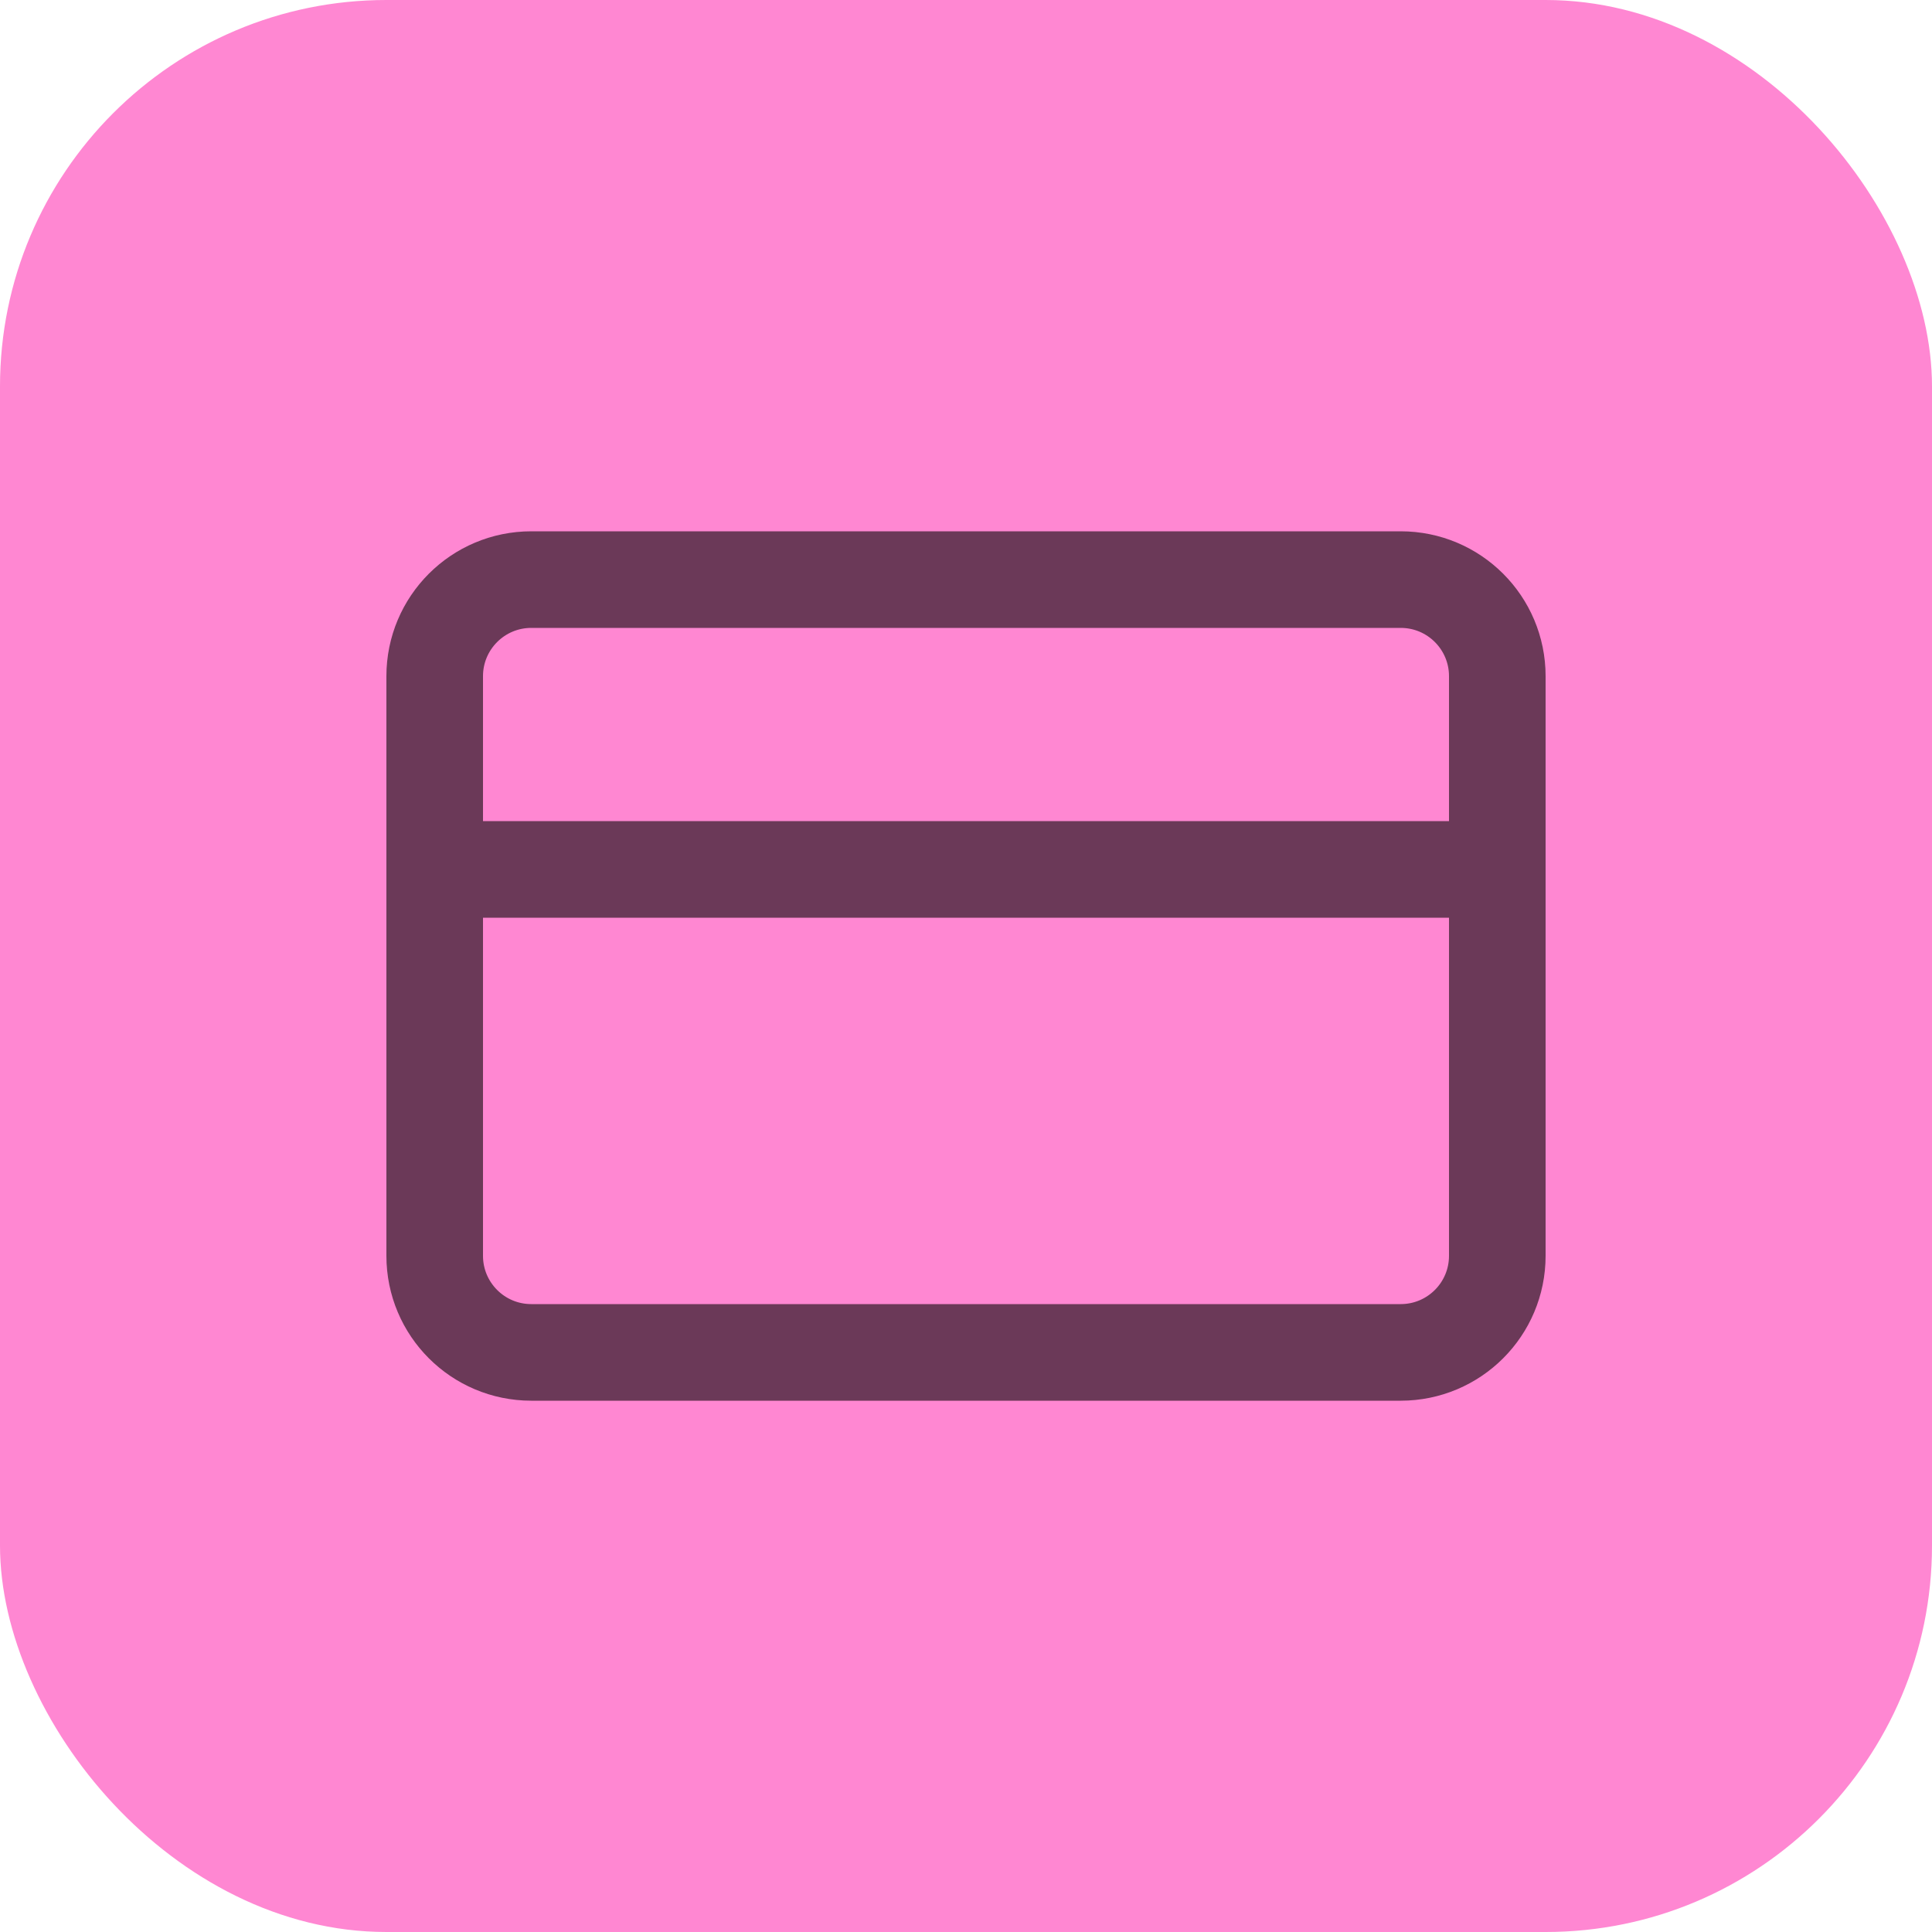 <svg width="40" height="40" viewBox="0 0 40 40" fill="none" xmlns="http://www.w3.org/2000/svg">
<rect width="40" height="40" rx="8" fill="#FF87D2"/>
<path d="M9 18H31M11 12H29C30.105 12 31 12.895 31 14V26C31 27.105 30.105 28 29 28H11C9.895 28 9 27.105 9 26V14C9 12.895 9.895 12 11 12Z" stroke="#6B3958" stroke-width="2" stroke-linecap="round" stroke-linejoin="round"/>
</svg>
